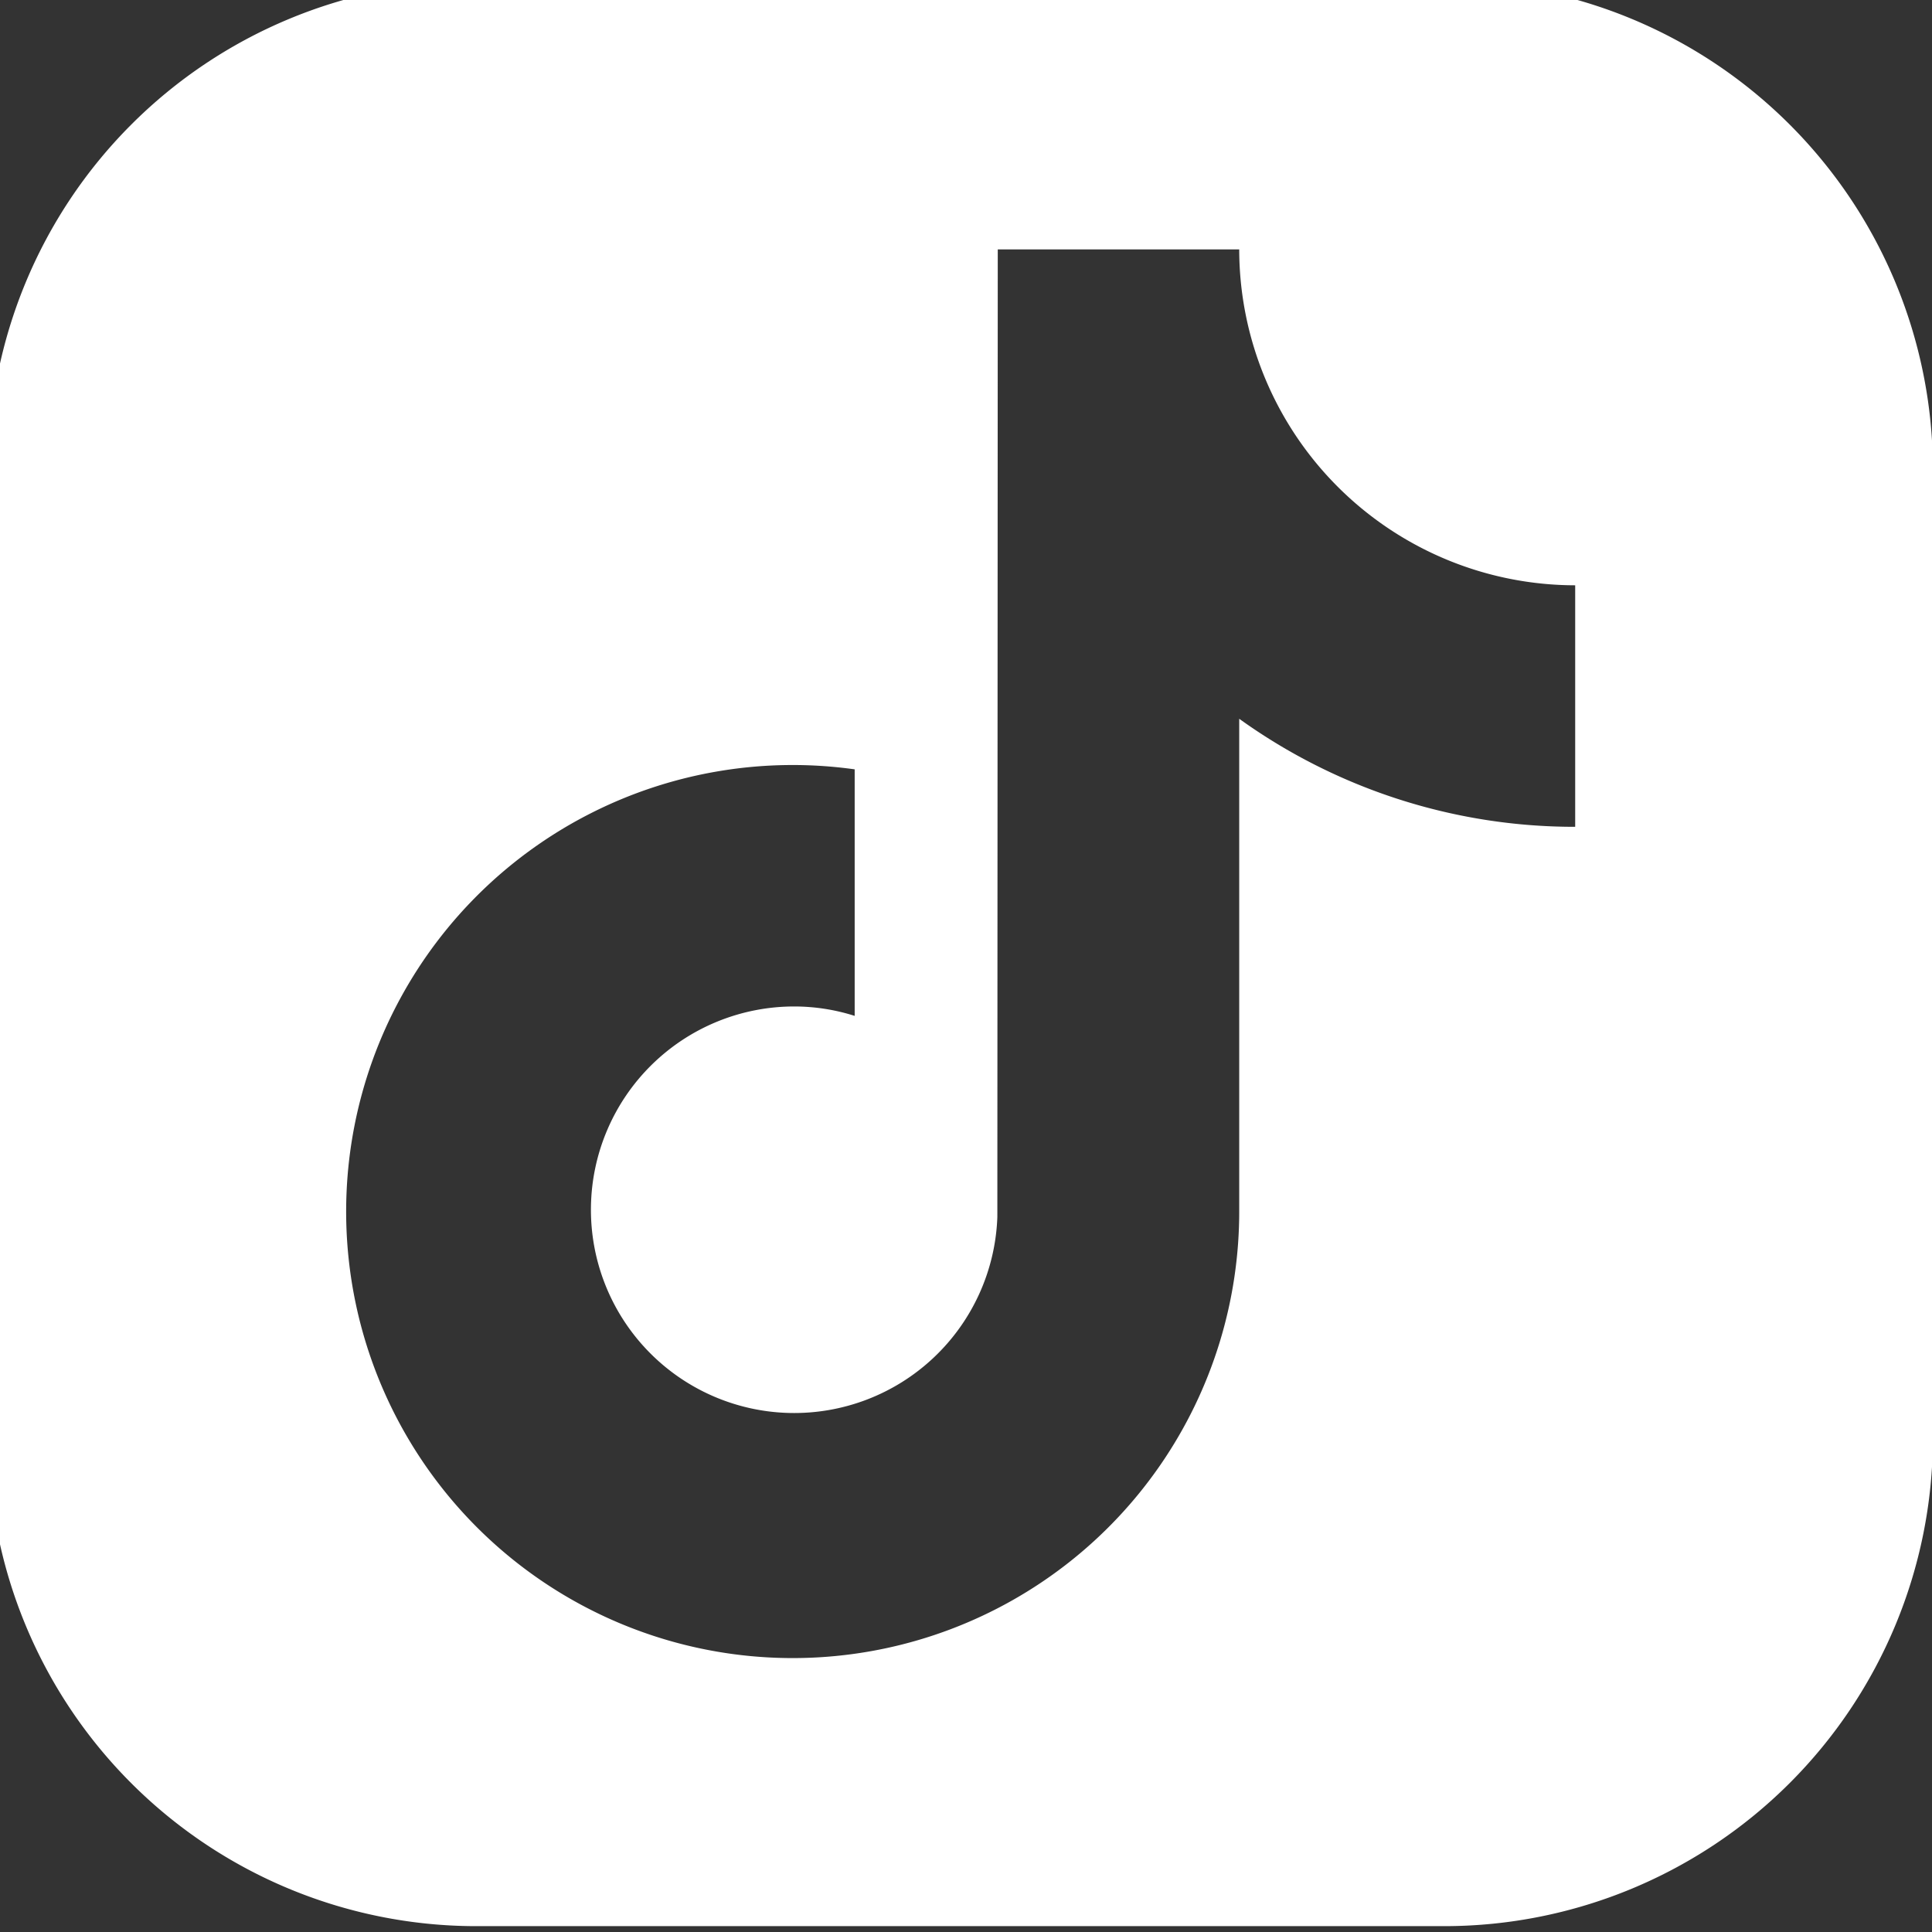 <svg id="tiktok" xmlns="http://www.w3.org/2000/svg" xmlns:xlink="http://www.w3.org/1999/xlink" width="27.734" height="27.734" viewBox="0 0 27.734 27.734">
  <rect x="0" y="0" width="27.734" height="27.734" fill="#333333" stroke="none"/>
  <defs>
    <clipPath id="clip-path">
      <rect id="Rectangle_11" data-name="Rectangle 11" width="27.734" height="27.734" transform="translate(0)" fill="#fff"/>
    </clipPath>
  </defs>
  <g id="Group_33" data-name="Group 33" transform="translate(0 0)" clip-path="url(#clip-path)">
    <path id="Path_48" data-name="Path 48" d="M20.915,0H6.979A7.011,7.011,0,0,0,0,7V20.937a7.007,7.007,0,0,0,6.979,6.979H20.915a7.016,7.016,0,0,0,7-7V7a7.016,7.016,0,0,0-7-7m1.865,12.135a8.244,8.244,0,0,1-4.823-1.551v7.044a6.41,6.41,0,1,1-5.52-6.318v3.539a2.866,2.866,0,0,0-.86-.135,2.918,2.918,0,1,0,2.908,3.023l.006-13.891h3.466a4.829,4.829,0,0,0,4.823,4.822Z" transform="translate(-0.168 -0.266)" fill="#fff"/>
  </g>
</svg>

